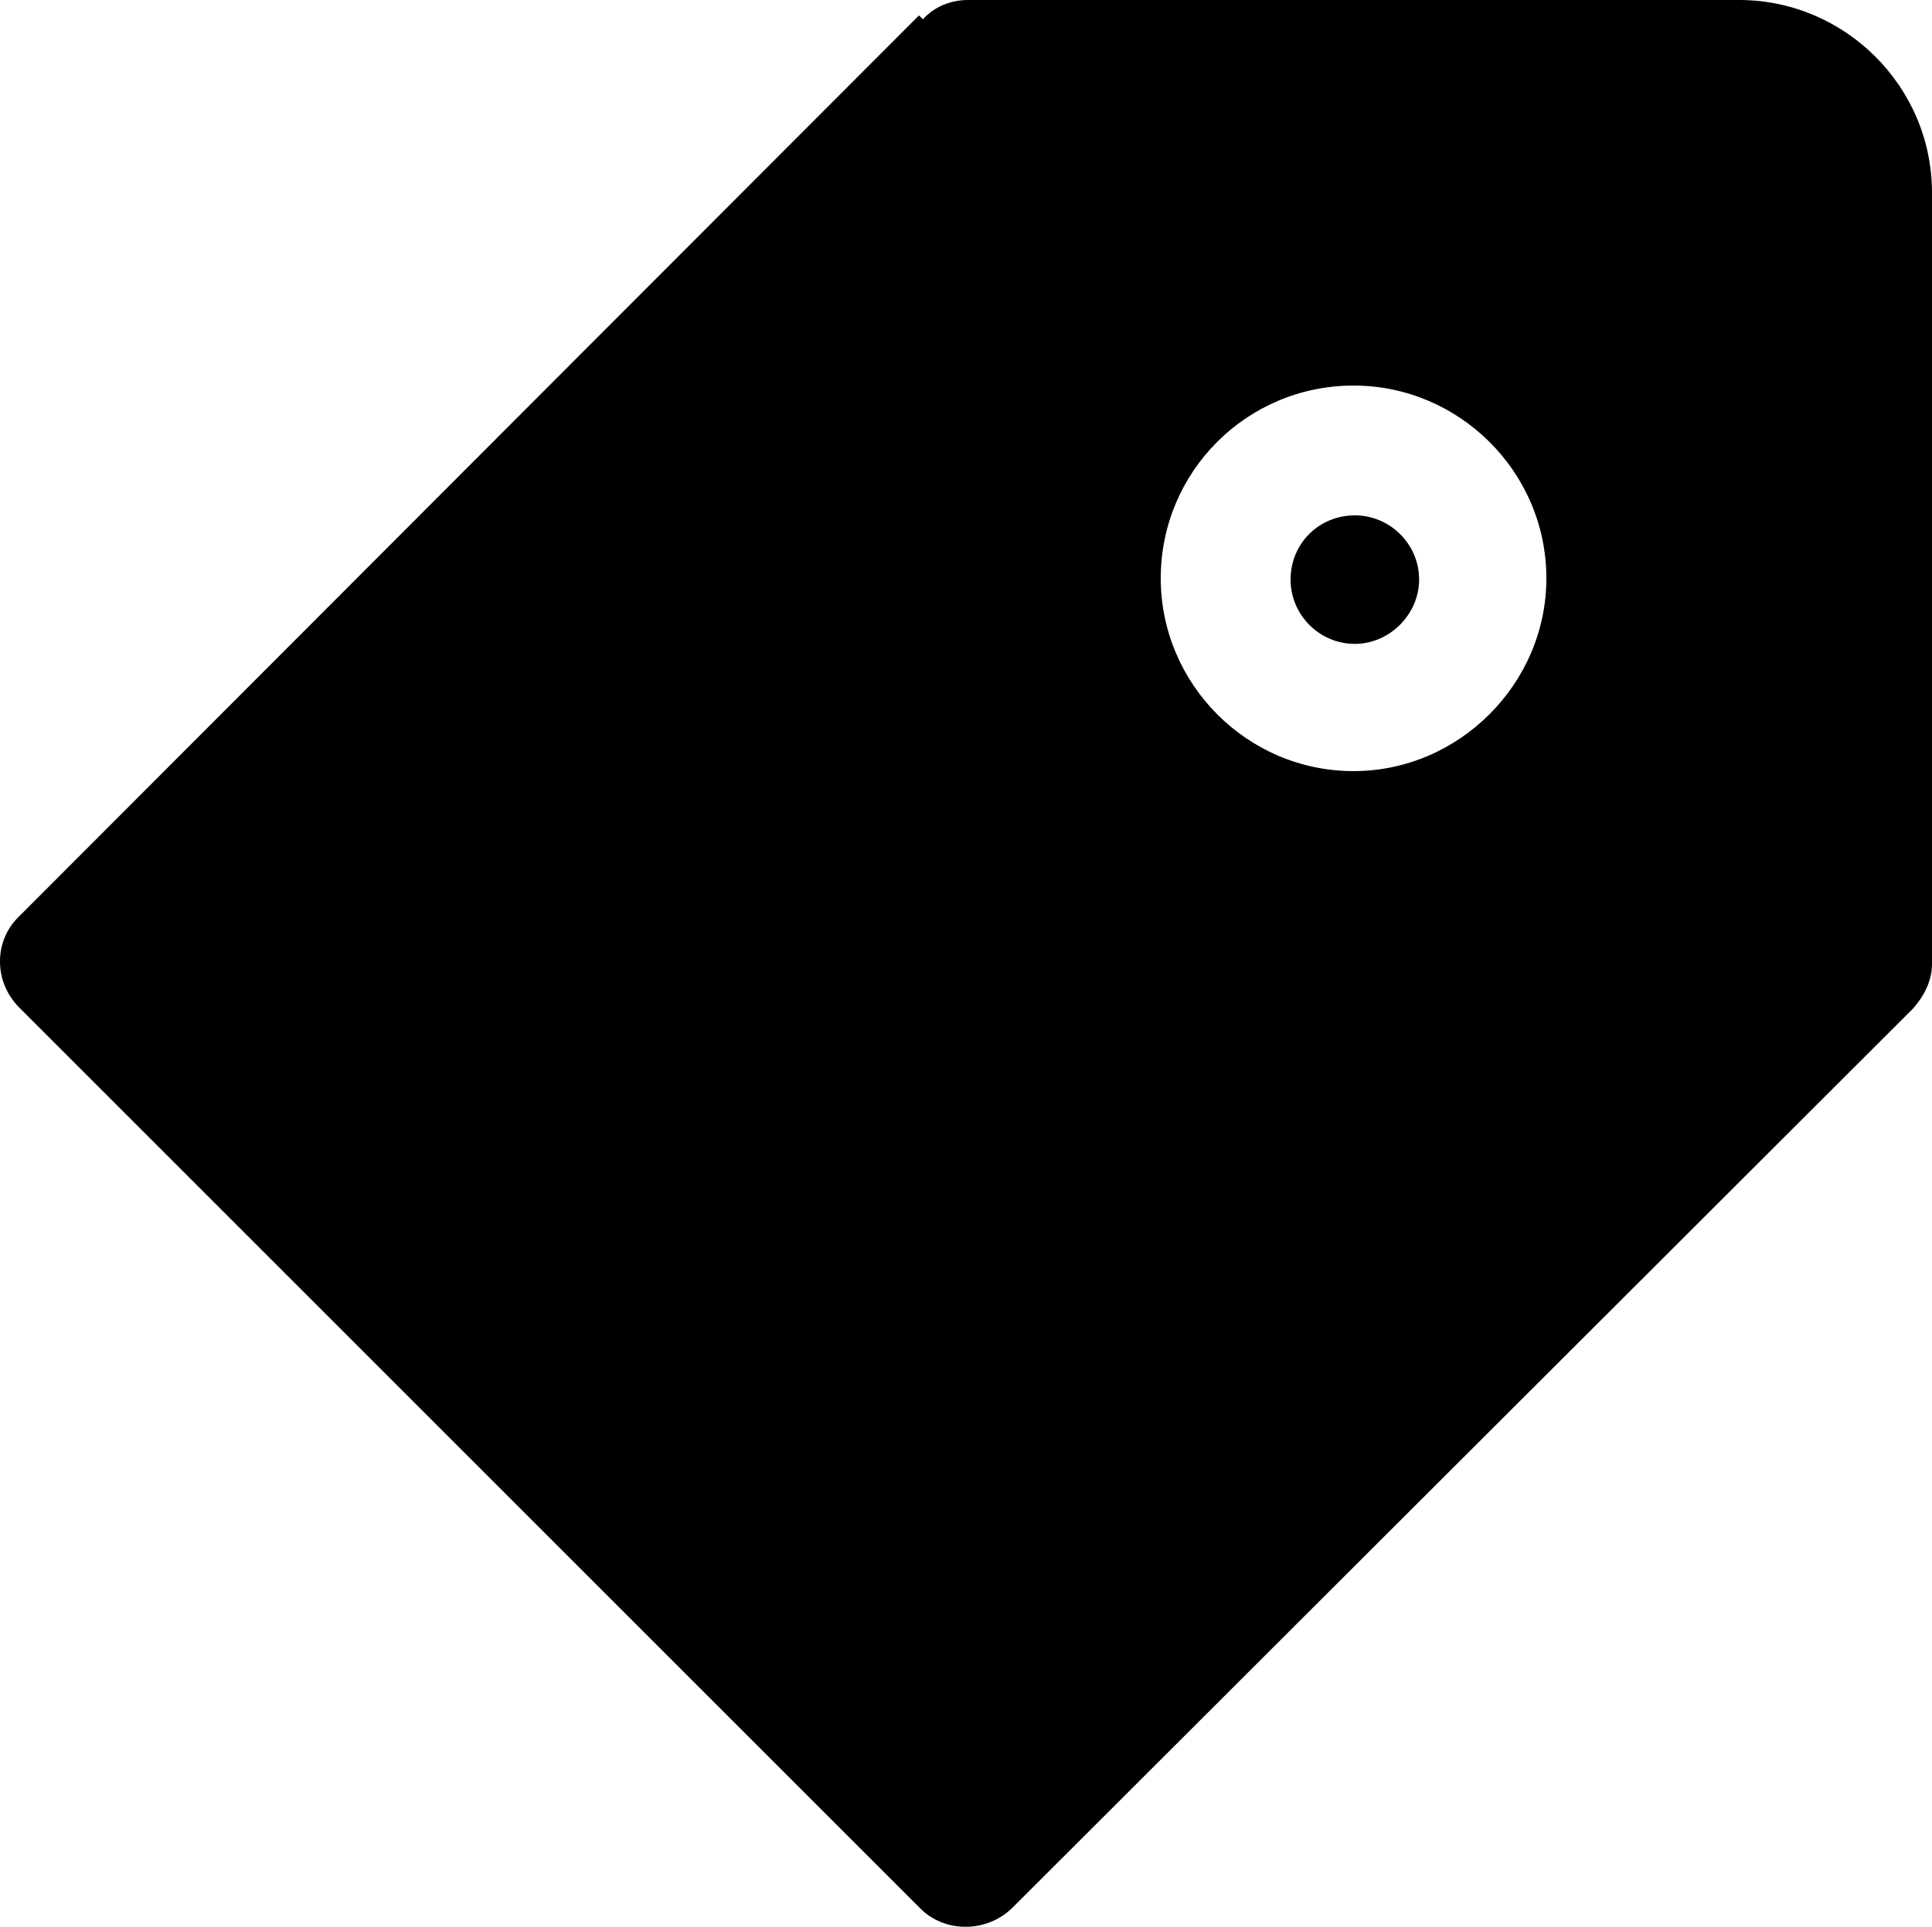 <svg height="14.992" viewBox="0 0 15.03 14.992" width="15.03" xmlns="http://www.w3.org/2000/svg"><g fill="#000" fill-rule="nonzero"><path d="m10.04 4.51c0-.28.22-.5.5-.5.27 0 .5.22.5.5 0 .27-.23.5-.5.5-.28 0-.5-.23-.5-.5z"/><path d="m7.18.15c.09-.1.22-.15.35-.15h6c.82 0 1.5.67 1.5 1.5v6c0 .13-.06.25-.15.35l-7.01 7c-.2.19-.52.19-.71 0l-7.01-7.01c-.2-.2-.2-.52-.001-.71l7-7.01zm3.35 2.85c-.83 0-1.5.67-1.5 1.5 0 .82.67 1.5 1.5 1.5.82 0 1.5-.68 1.5-1.5 0-.83-.68-1.5-1.5-1.5z"/></g></svg>